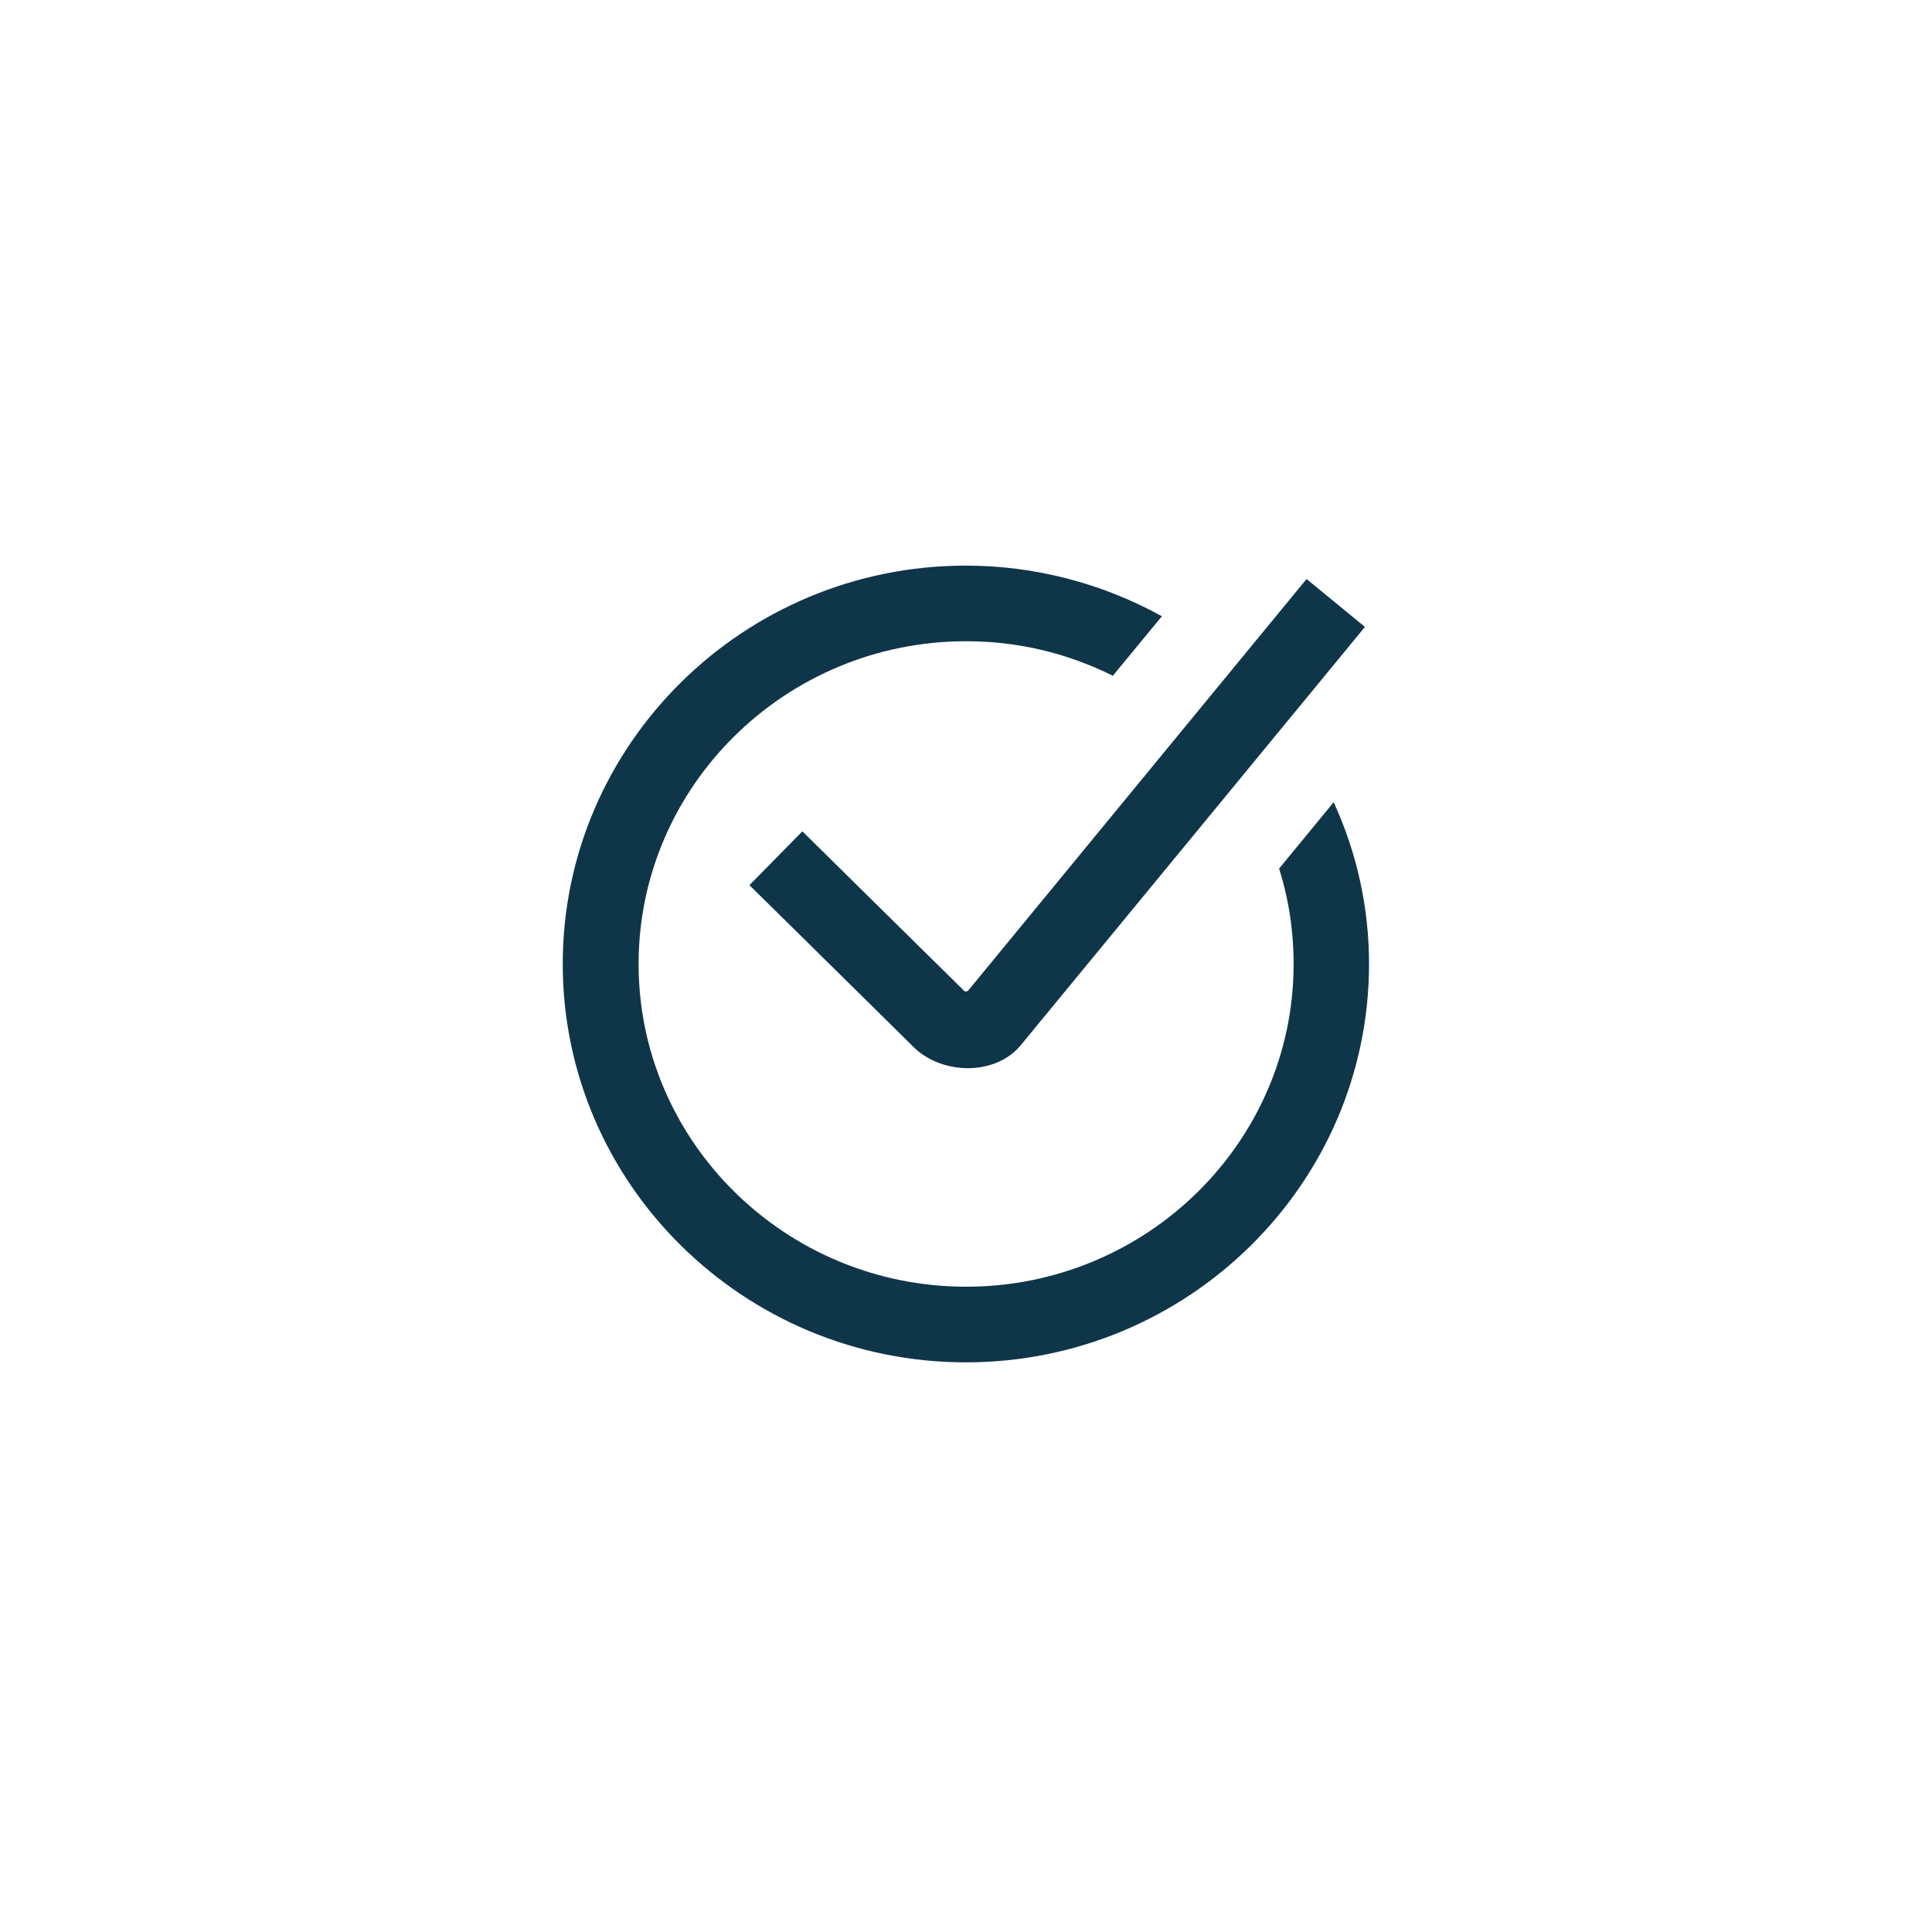 <svg width="256" height="256" viewBox="0 0 256 256" fill="none" xmlns="http://www.w3.org/2000/svg">
<path d="M127.684 131.223L106.317 110.157L99.305 117.289C99.305 117.289 115.526 133.269 120.943 138.626C124.584 142.358 131.656 142.659 135.147 138.626C143.754 128.183 180.861 83.071 180.861 83.071L173.127 76.721L128.316 131.223C128.165 131.403 127.864 131.433 127.684 131.253V131.223ZM176.738 106.274L175.896 107.298L169.485 115.092C170.779 119.185 171.411 123.428 171.411 127.732C171.411 151.326 151.94 170.496 128.015 170.496C104.09 170.496 84.618 151.296 84.618 127.732C84.618 104.168 104.09 84.967 128.015 84.967C134.816 84.967 141.347 86.502 147.456 89.542L153.957 81.657C146.012 77.263 137.043 74.946 127.985 74.946C98.522 74.946 74.567 98.63 74.567 127.732C74.567 156.833 98.522 180.518 127.985 180.518C157.448 180.518 181.403 156.833 181.403 127.732C181.403 120.329 179.838 113.106 176.708 106.274H176.738Z" fill="#0F3549"/>
</svg>

